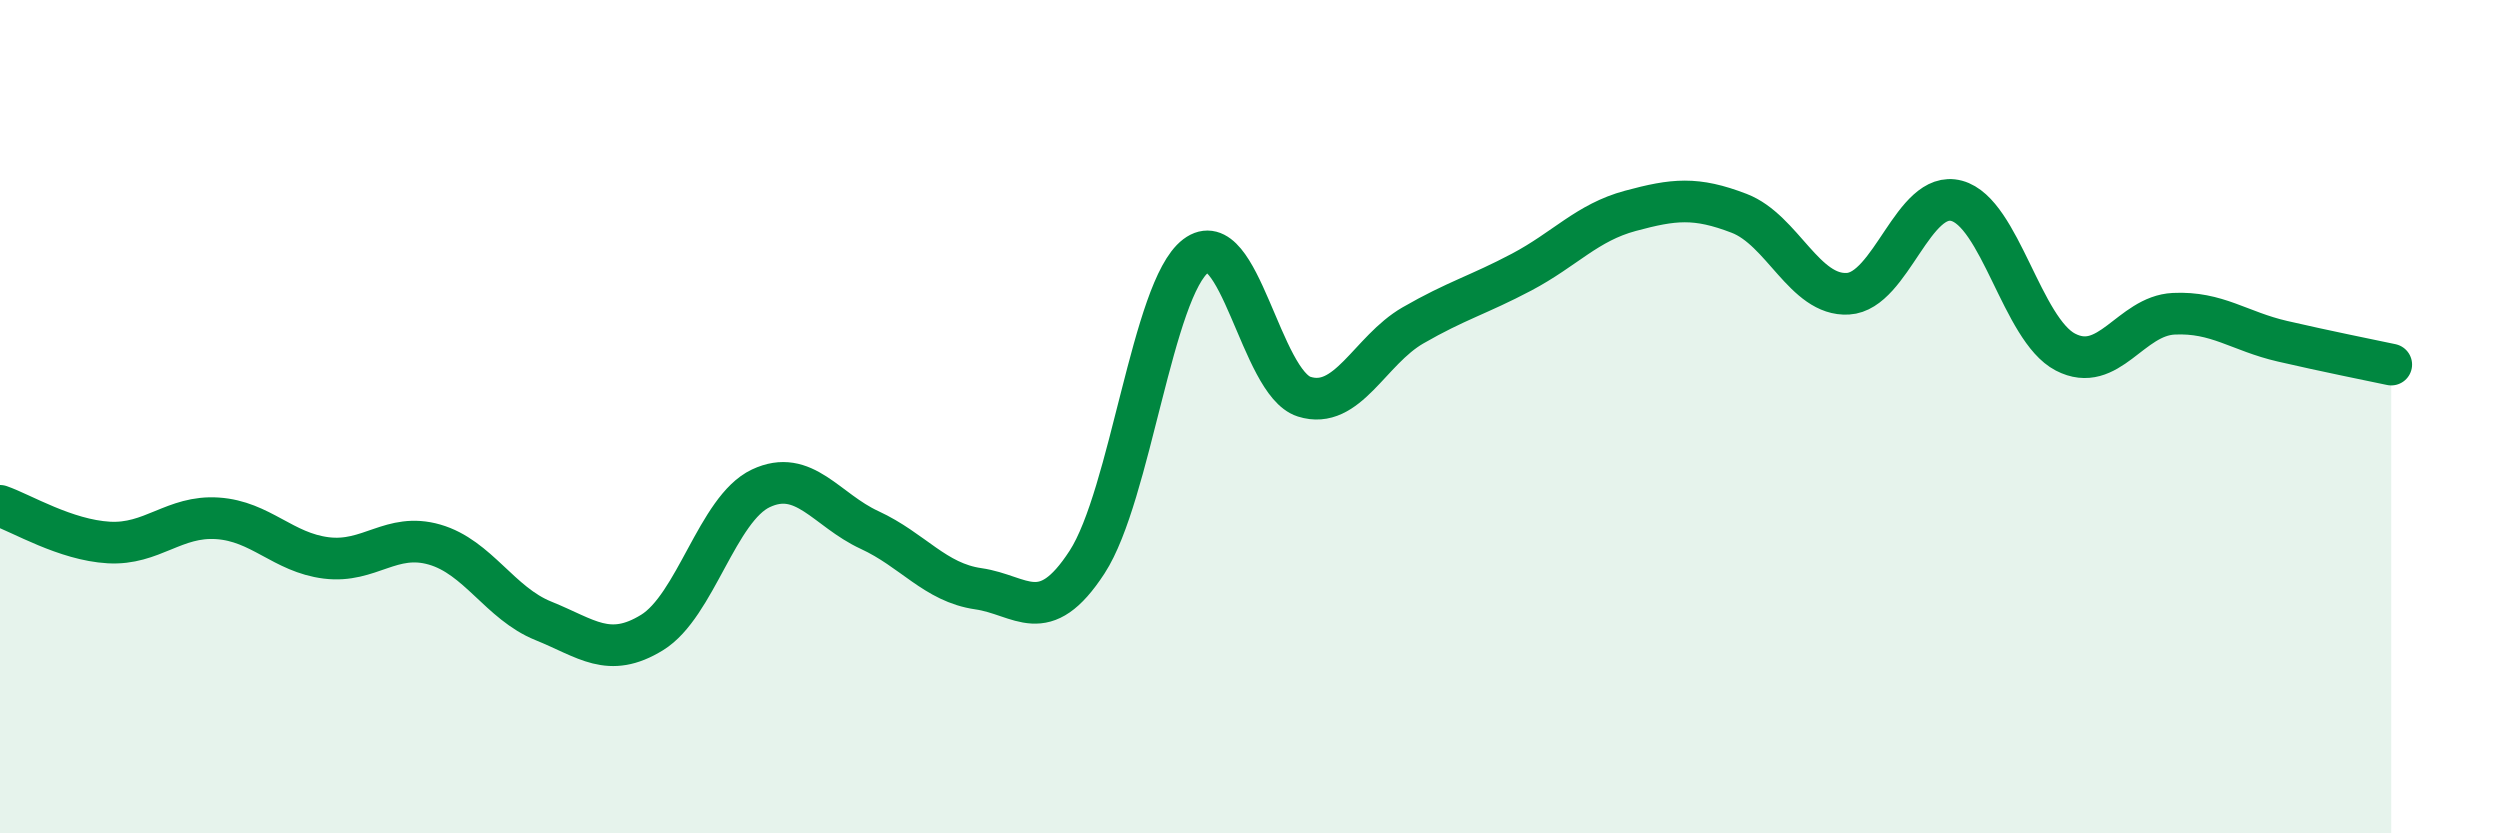 
    <svg width="60" height="20" viewBox="0 0 60 20" xmlns="http://www.w3.org/2000/svg">
      <path
        d="M 0,12.14 C 0.52,12.32 1.57,12.96 2.61,13.02 C 3.65,13.08 4.18,12.37 5.22,12.44 C 6.26,12.51 6.79,13.26 7.83,13.39 C 8.87,13.52 9.39,12.77 10.43,13.07 C 11.47,13.37 12,14.48 13.04,14.9 C 14.08,15.32 14.61,15.82 15.65,15.18 C 16.69,14.54 17.22,12.21 18.26,11.72 C 19.3,11.23 19.83,12.24 20.87,12.72 C 21.91,13.2 22.44,13.98 23.48,14.13 C 24.52,14.28 25.05,15.09 26.09,13.49 C 27.13,11.89 27.66,6.93 28.7,6.14 C 29.74,5.35 30.26,9.19 31.3,9.52 C 32.34,9.85 32.87,8.41 33.91,7.81 C 34.95,7.21 35.48,7.08 36.52,6.53 C 37.56,5.98 38.09,5.34 39.13,5.06 C 40.17,4.78 40.7,4.72 41.74,5.12 C 42.78,5.52 43.31,7.11 44.35,7.05 C 45.39,6.99 45.92,4.54 46.96,4.82 C 48,5.1 48.53,7.91 49.57,8.45 C 50.61,8.99 51.13,7.58 52.17,7.53 C 53.21,7.48 53.74,7.95 54.78,8.19 C 55.82,8.43 56.87,8.64 57.39,8.75L57.39 20L0 20Z"
        fill="#008740"
        opacity="0.1"
        stroke-linecap="round"
        stroke-linejoin="round"
      />
      <path
        d="M 0,12.14 C 0.52,12.32 1.57,12.96 2.61,13.02 C 3.65,13.08 4.18,12.37 5.22,12.44 C 6.26,12.51 6.79,13.26 7.83,13.39 C 8.87,13.52 9.39,12.77 10.43,13.07 C 11.47,13.37 12,14.48 13.04,14.9 C 14.08,15.32 14.61,15.82 15.65,15.18 C 16.69,14.54 17.22,12.21 18.26,11.72 C 19.3,11.23 19.83,12.24 20.87,12.72 C 21.91,13.2 22.44,13.98 23.48,14.13 C 24.52,14.28 25.05,15.09 26.09,13.49 C 27.13,11.89 27.66,6.93 28.7,6.14 C 29.74,5.35 30.26,9.19 31.3,9.52 C 32.34,9.85 32.87,8.41 33.91,7.81 C 34.95,7.21 35.48,7.08 36.52,6.53 C 37.56,5.98 38.09,5.34 39.13,5.06 C 40.17,4.78 40.7,4.72 41.74,5.12 C 42.78,5.52 43.31,7.11 44.35,7.05 C 45.39,6.99 45.92,4.54 46.96,4.82 C 48,5.1 48.53,7.91 49.57,8.45 C 50.61,8.99 51.13,7.58 52.17,7.53 C 53.21,7.48 53.74,7.95 54.78,8.19 C 55.82,8.43 56.87,8.64 57.39,8.75"
        stroke="#008740"
        stroke-width="1"
        fill="none"
        stroke-linecap="round"
        stroke-linejoin="round"
      />
    </svg>
  